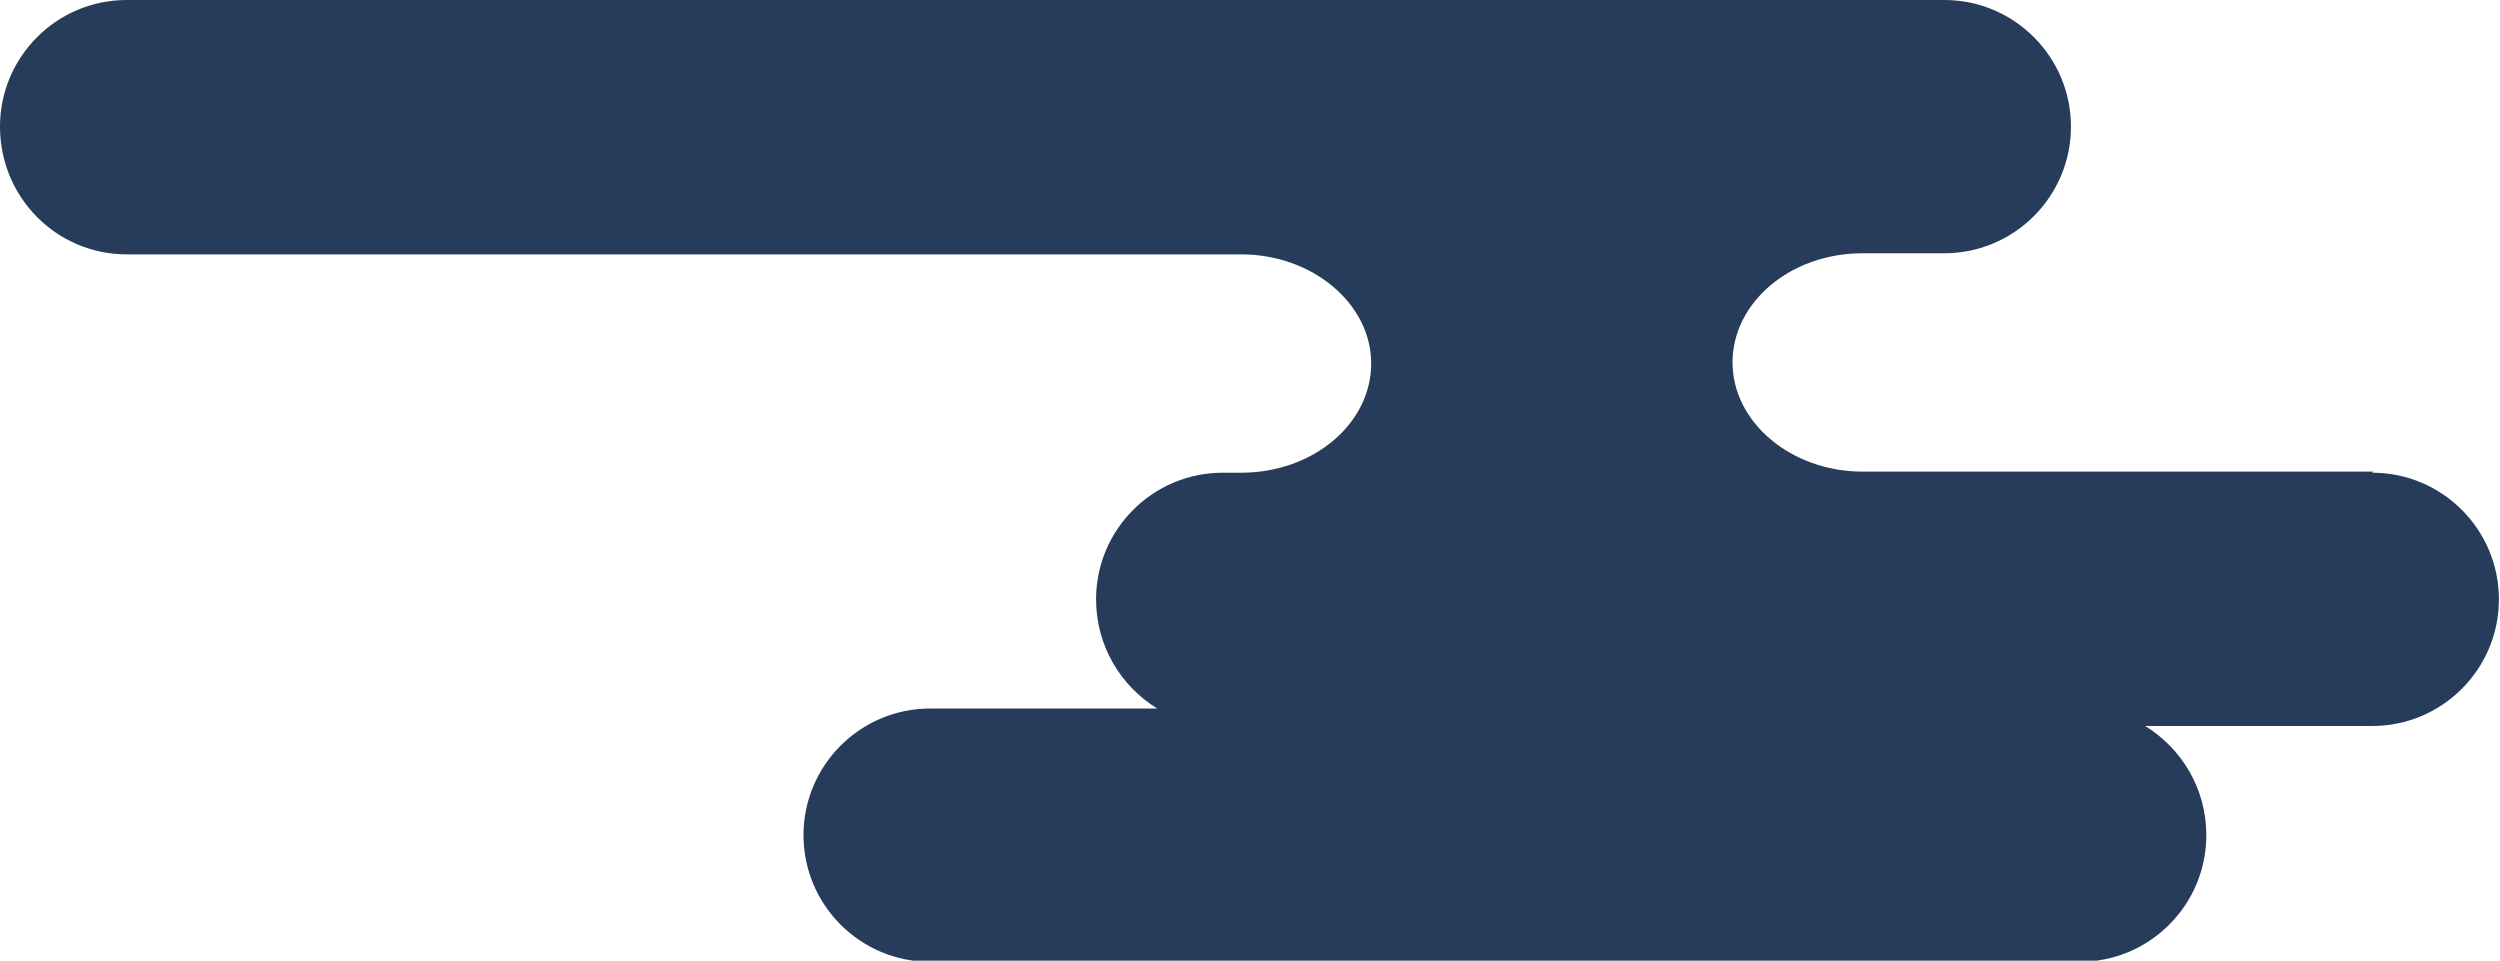 <?xml version="1.0" encoding="UTF-8"?>
<svg id="_レイヤー_1" data-name="レイヤー 1" xmlns="http://www.w3.org/2000/svg" width="229" height="88" version="1.1" viewBox="0 0 229 88">
  <path d="M217.4,43.2h-46.8c-6.5,0-11.9-4.5-11.9-10h0c0-5.5,5.3-10,11.9-10h7.5c6.4,0,11.6-5.2,11.6-11.6h0c0-6.4-5.2-11.6-11.6-11.6H11.6C5.2,0,0,5.2,0,11.6H0C0,18.1,5.2,23.3,11.6,23.3h102.1c6.5,0,11.9,4.5,11.9,10h0c0,5.5-5.3,10-11.9,10h-1.7c-6.4,0-11.6,5.2-11.6,11.6h0c0,4.2,2.2,7.9,5.6,10h-20.8c-6.4,0-11.6,5.2-11.6,11.6h0c0,6.4,5.2,11.6,11.6,11.6h105.3c6.4,0,11.6-5.2,11.6-11.6h0c0-4.2-2.2-7.9-5.6-10h20.8c6.4,0,11.6-5.2,11.6-11.6h0c0-6.4-5.2-11.6-11.6-11.6Z" fill="#263c5a" stroke-width="0"/>
</svg>